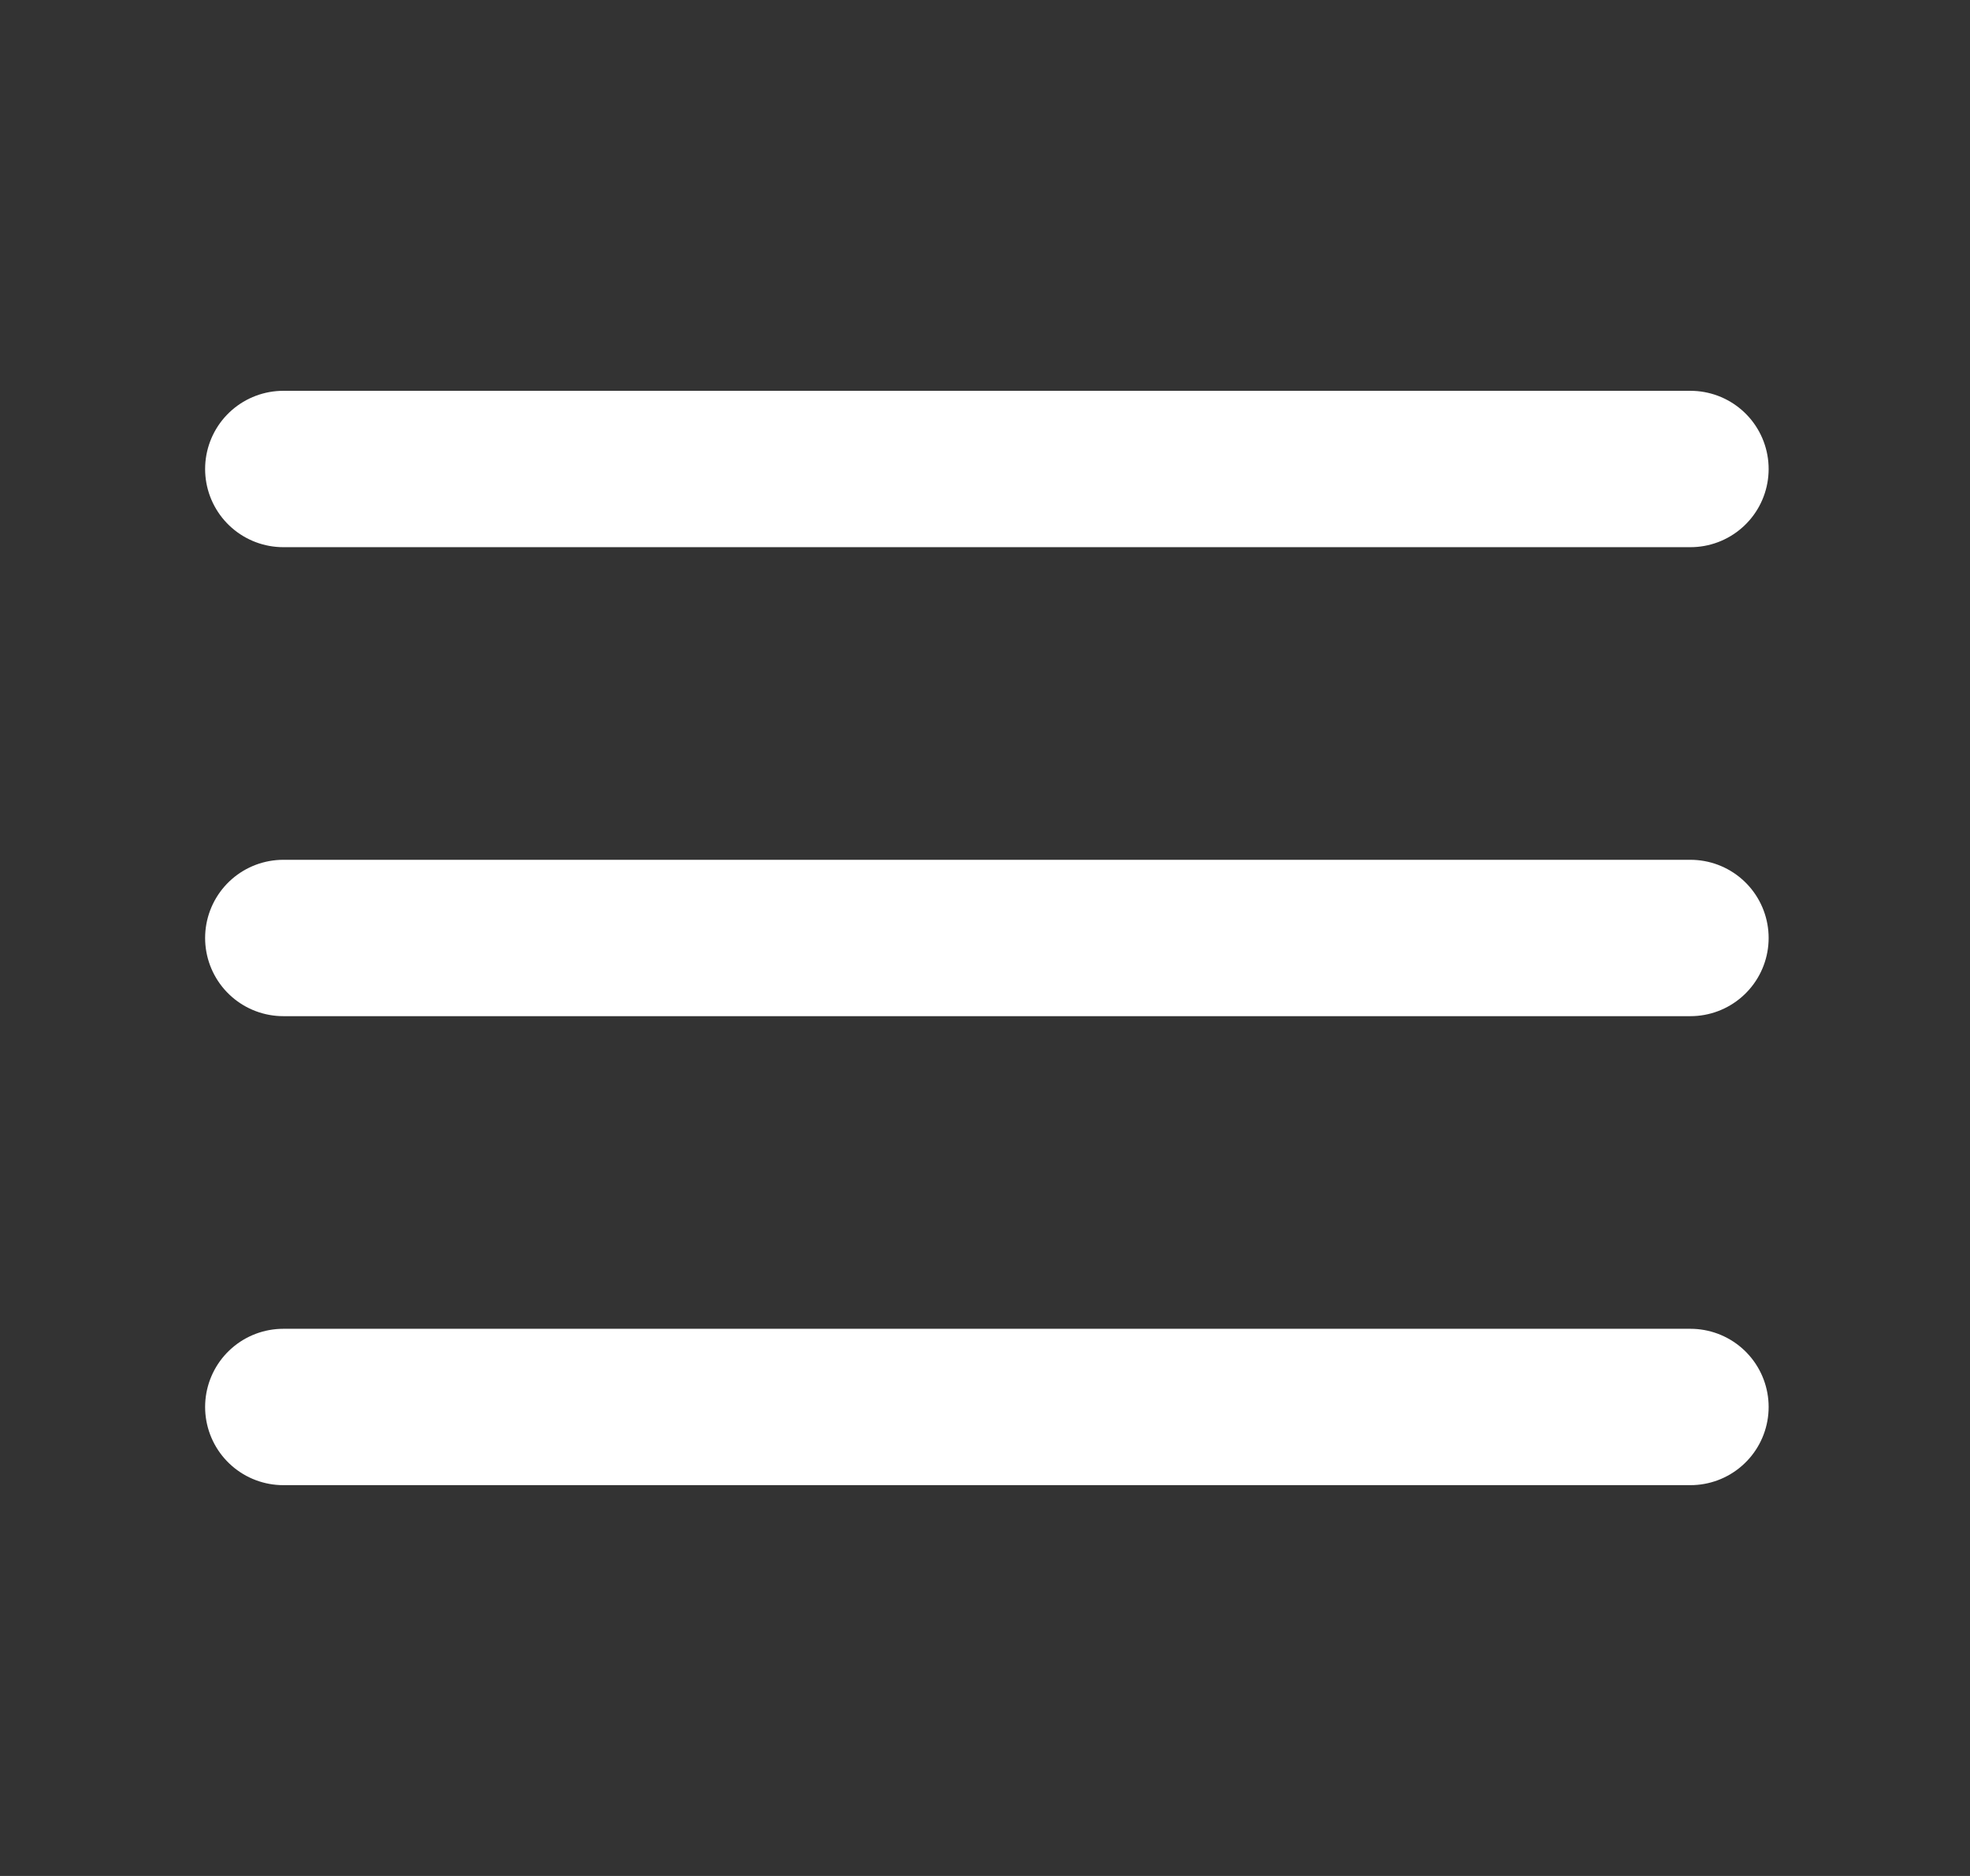 <svg width="21" height="20" viewBox="0 0 21 20" fill="none" xmlns="http://www.w3.org/2000/svg">
	<rect x="0" y="0" width="21" height="20" fill="#333333" stroke="none"/>
	<path d="M3.02 10H18.02" stroke="white" stroke-width="1.667" stroke-linecap="round" stroke-linejoin="round" />
	<path d="M3.02 5H18.02" stroke="white" stroke-width="1.667" stroke-linecap="round" stroke-linejoin="round" />
	<path d="M3.02 15H18.02" stroke="white" stroke-width="1.667" stroke-linecap="round" stroke-linejoin="round" />
</svg>

